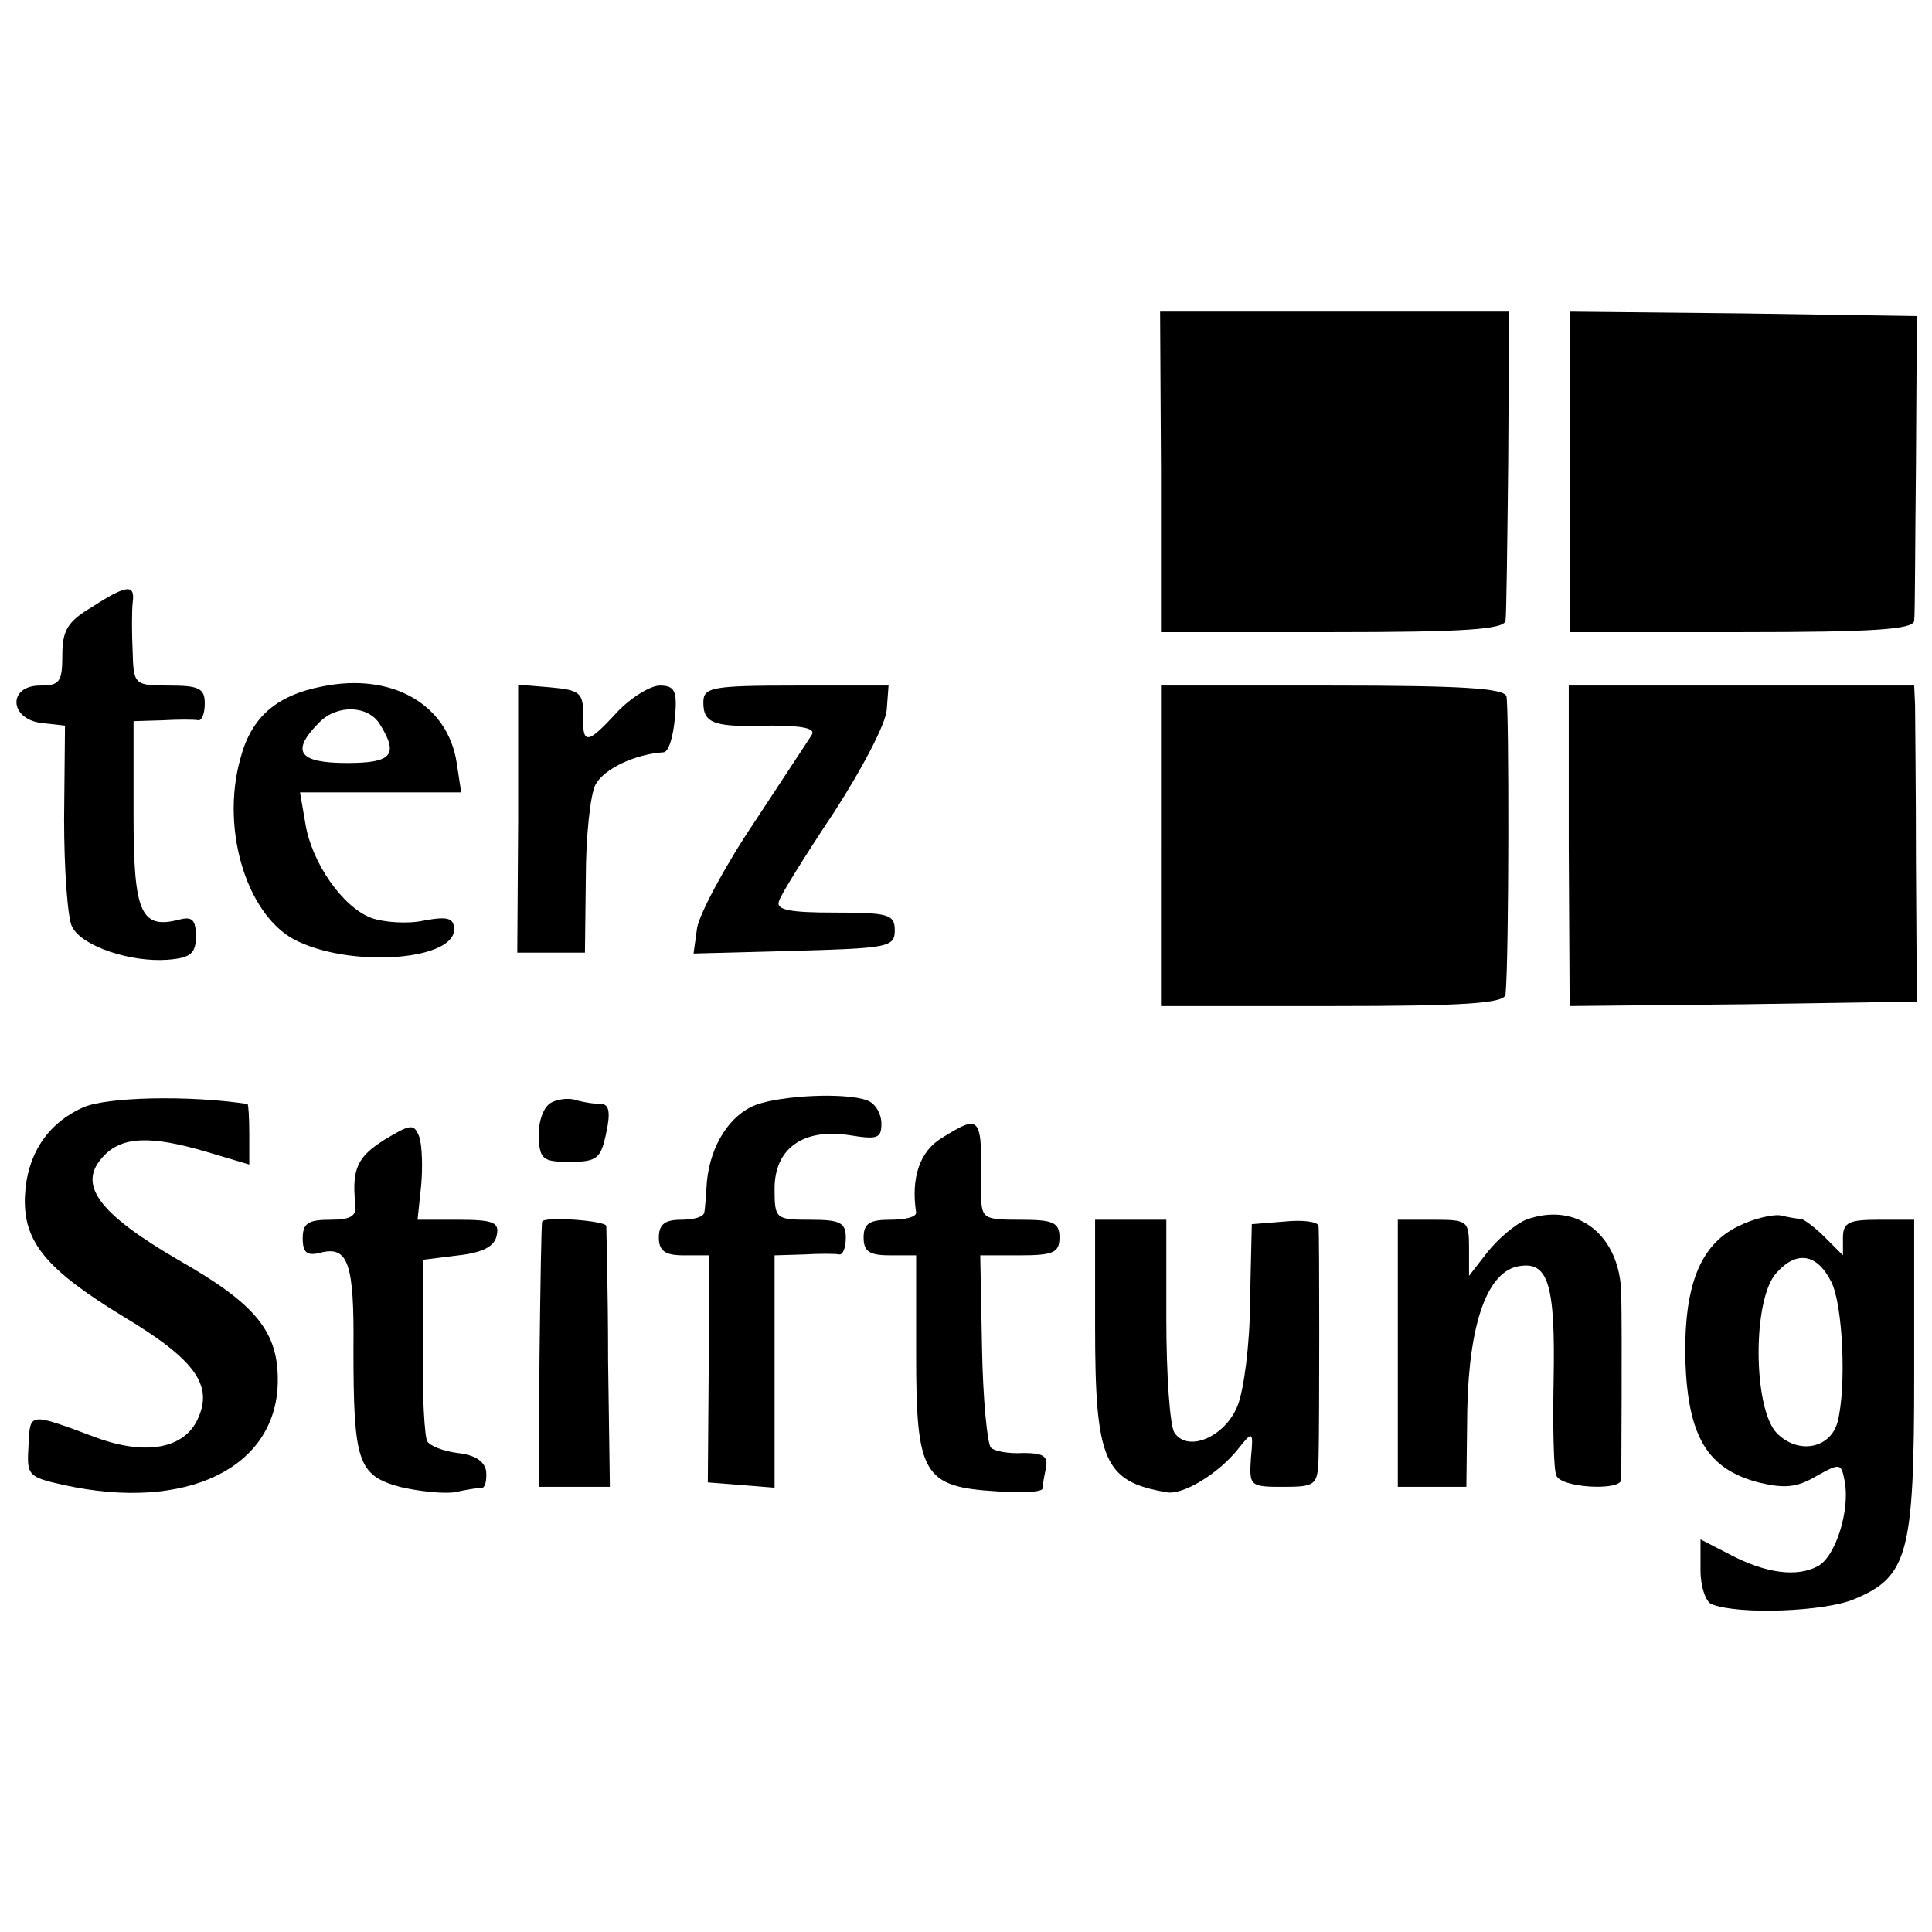 <?xml version="1.0" standalone="no"?>
<!DOCTYPE svg PUBLIC "-//W3C//DTD SVG 20010904//EN"
 "http://www.w3.org/TR/2001/REC-SVG-20010904/DTD/svg10.dtd">
<svg version="1.0" xmlns="http://www.w3.org/2000/svg"
 width="217pt" height="217pt" viewBox="0 0 217 217"
 preserveAspectRatio="xMidYMid meet">
<g transform="translate(0,217) scale(0.1,-0.1)"
fill="#000000" stroke="none">
<path d="M1304 1640 l0 -180 193 0 c147 0 193 3 194 13 1 6 2 87 3 179 l1 168
-196 0 -196 0 1 -180z"/>
<path d="M1763 1640 l0 -180 193 0 c148 0 194 3 194 13 1 6 1 86 2 177 l1 165
-195 3 -195 2 0 -180z"/>
<path d="M103 1488 c-27 -16 -33 -26 -33 -54 0 -30 -3 -34 -25 -34 -36 0 -35
-37 1 -42 l27 -3 -1 -105 c0 -57 4 -112 9 -121 11 -22 66 -40 107 -37 26 2 32
7 32 26 0 19 -4 23 -19 19 -43 -11 -51 8 -51 118 l0 105 33 1 c17 1 35 1 40 0
4 0 7 8 7 19 0 17 -7 20 -40 20 -39 0 -40 1 -41 38 -1 20 -1 45 0 55 3 21 -6
21 -46 -5z"/>
<path d="M362 1399 c-52 -10 -80 -35 -92 -81 -23 -82 9 -181 66 -206 63 -29
174 -20 174 14 0 13 -7 15 -34 10 -18 -4 -45 -2 -59 3 -32 12 -67 62 -74 106
l-6 35 91 0 90 0 -5 33 c-10 66 -73 102 -151 86z m65 -43 c21 -34 13 -43 -37
-43 -55 0 -64 13 -31 46 20 20 55 19 68 -3z"/>
<path d="M582 1251 l-1 -151 38 0 38 0 1 84 c0 46 5 94 11 105 10 18 45 34 76
36 6 0 11 17 13 38 3 31 0 37 -17 37 -10 0 -32 -13 -48 -30 -34 -37 -39 -37
-38 -2 0 24 -4 27 -37 30 l-36 3 0 -150z"/>
<path d="M790 1381 c0 -24 12 -28 77 -26 33 0 49 -3 45 -10 -3 -5 -33 -50 -65
-99 -33 -49 -61 -102 -64 -118 l-4 -29 113 3 c105 3 113 4 113 23 0 18 -7 20
-68 20 -50 0 -66 3 -62 13 2 7 30 52 62 100 31 48 58 99 59 115 l2 27 -104 0
c-95 0 -104 -2 -104 -19z"/>
<path d="M1304 1220 l0 -180 193 0 c147 0 193 3 194 13 4 41 4 324 1 335 -3 9
-51 12 -196 12 l-192 0 0 -180z"/>
<path d="M1762 1220 l1 -180 195 2 195 3 -1 155 c0 85 -1 165 -1 178 l-1 22
-194 0 -194 0 0 -180z"/>
<path d="M93 926 c-40 -18 -63 -53 -65 -100 -2 -51 24 -82 111 -135 80 -48
101 -77 83 -115 -15 -33 -58 -41 -113 -21 -78 29 -75 29 -77 -9 -2 -33 -1 -35
40 -44 137 -30 238 19 240 115 1 57 -24 88 -112 138 -89 52 -113 84 -85 115
21 24 54 25 118 6 l47 -14 0 34 c0 19 -1 34 -2 34 -66 10 -159 8 -185 -4z"/>
<path d="M620 932 c-9 -4 -15 -20 -15 -37 1 -27 4 -30 35 -30 31 0 35 4 41 33
5 23 3 32 -6 32 -8 0 -19 2 -27 4 -7 3 -20 2 -28 -2z"/>
<path d="M849 929 c-29 -11 -51 -45 -55 -86 -1 -15 -2 -31 -3 -35 -1 -5 -12
-8 -26 -8 -18 0 -25 -5 -25 -20 0 -15 7 -20 28 -20 l28 0 0 -127 -1 -128 38
-3 37 -3 0 130 0 131 33 1 c17 1 35 1 40 0 4 0 7 8 7 19 0 17 -7 20 -40 20
-39 0 -40 1 -40 35 0 45 32 68 84 60 31 -5 36 -4 36 13 0 11 -7 23 -16 26 -23
9 -95 6 -125 -5z"/>
<path d="M432 890 c-30 -19 -37 -32 -33 -72 2 -14 -5 -18 -28 -18 -25 0 -31
-4 -31 -21 0 -16 5 -20 20 -16 31 8 38 -12 37 -108 0 -127 5 -142 52 -155 21
-5 49 -8 62 -6 13 3 27 5 31 5 3 1 5 9 4 19 -2 11 -13 18 -32 20 -16 2 -31 8
-34 13 -3 4 -6 52 -5 106 l0 98 40 5 c27 3 41 10 43 23 3 14 -4 17 -43 17
l-46 0 4 38 c2 21 1 46 -2 55 -6 15 -9 15 -39 -3z"/>
<path d="M1058 892 c-25 -15 -35 -45 -29 -84 0 -5 -12 -8 -29 -8 -23 0 -30 -4
-30 -20 0 -16 7 -20 30 -20 l29 0 0 -112 c0 -134 8 -148 90 -153 28 -2 51 -1
52 3 0 4 2 15 4 24 2 13 -4 16 -26 16 -16 -1 -32 2 -36 6 -4 4 -9 54 -10 112
l-2 104 44 0 c38 0 45 3 45 20 0 17 -7 20 -44 20 -43 0 -44 1 -44 33 1 85 0
86 -44 59z"/>
<path d="M1714 800 c-12 -5 -31 -21 -43 -36 l-21 -27 0 32 c0 30 -2 31 -40 31
l-40 0 0 -150 0 -150 38 0 39 0 1 86 c2 99 23 157 59 162 32 5 40 -21 38 -128
-1 -52 0 -101 3 -107 4 -14 72 -18 73 -5 0 11 1 161 0 208 -1 67 -50 105 -107
84z"/>
<path d="M1953 793 c-44 -21 -62 -68 -60 -152 3 -85 25 -121 82 -136 29 -7 43
-6 65 7 27 15 28 15 32 -6 6 -32 -10 -84 -30 -95 -24 -13 -59 -8 -99 13 l-33
17 0 -35 c0 -18 6 -36 13 -38 31 -12 128 -8 160 6 60 25 67 51 67 251 l0 175
-40 0 c-33 0 -40 -3 -40 -20 l0 -20 -20 20 c-11 11 -23 20 -27 21 -5 0 -15 2
-24 4 -9 1 -30 -4 -46 -12z m104 -63 c13 -26 17 -118 7 -157 -8 -30 -44 -37
-68 -13 -27 27 -28 150 -1 180 23 26 46 22 62 -10z"/>
<path d="M609 798 c-1 -2 -2 -69 -3 -150 l-1 -148 40 0 40 0 -2 142 c0 79 -2
146 -2 151 -1 6 -69 11 -72 5z"/>
<path d="M1230 680 c0 -151 10 -174 80 -186 18 -4 59 21 81 49 16 20 17 20 14
-11 -2 -31 -1 -32 36 -32 37 0 39 2 40 33 1 41 1 249 0 260 -1 5 -18 7 -38 5
l-37 -3 -2 -87 c0 -47 -7 -100 -14 -117 -14 -35 -56 -53 -71 -30 -5 8 -9 65
-9 127 l0 112 -40 0 -40 0 0 -120z"/>
</g>
</svg>
